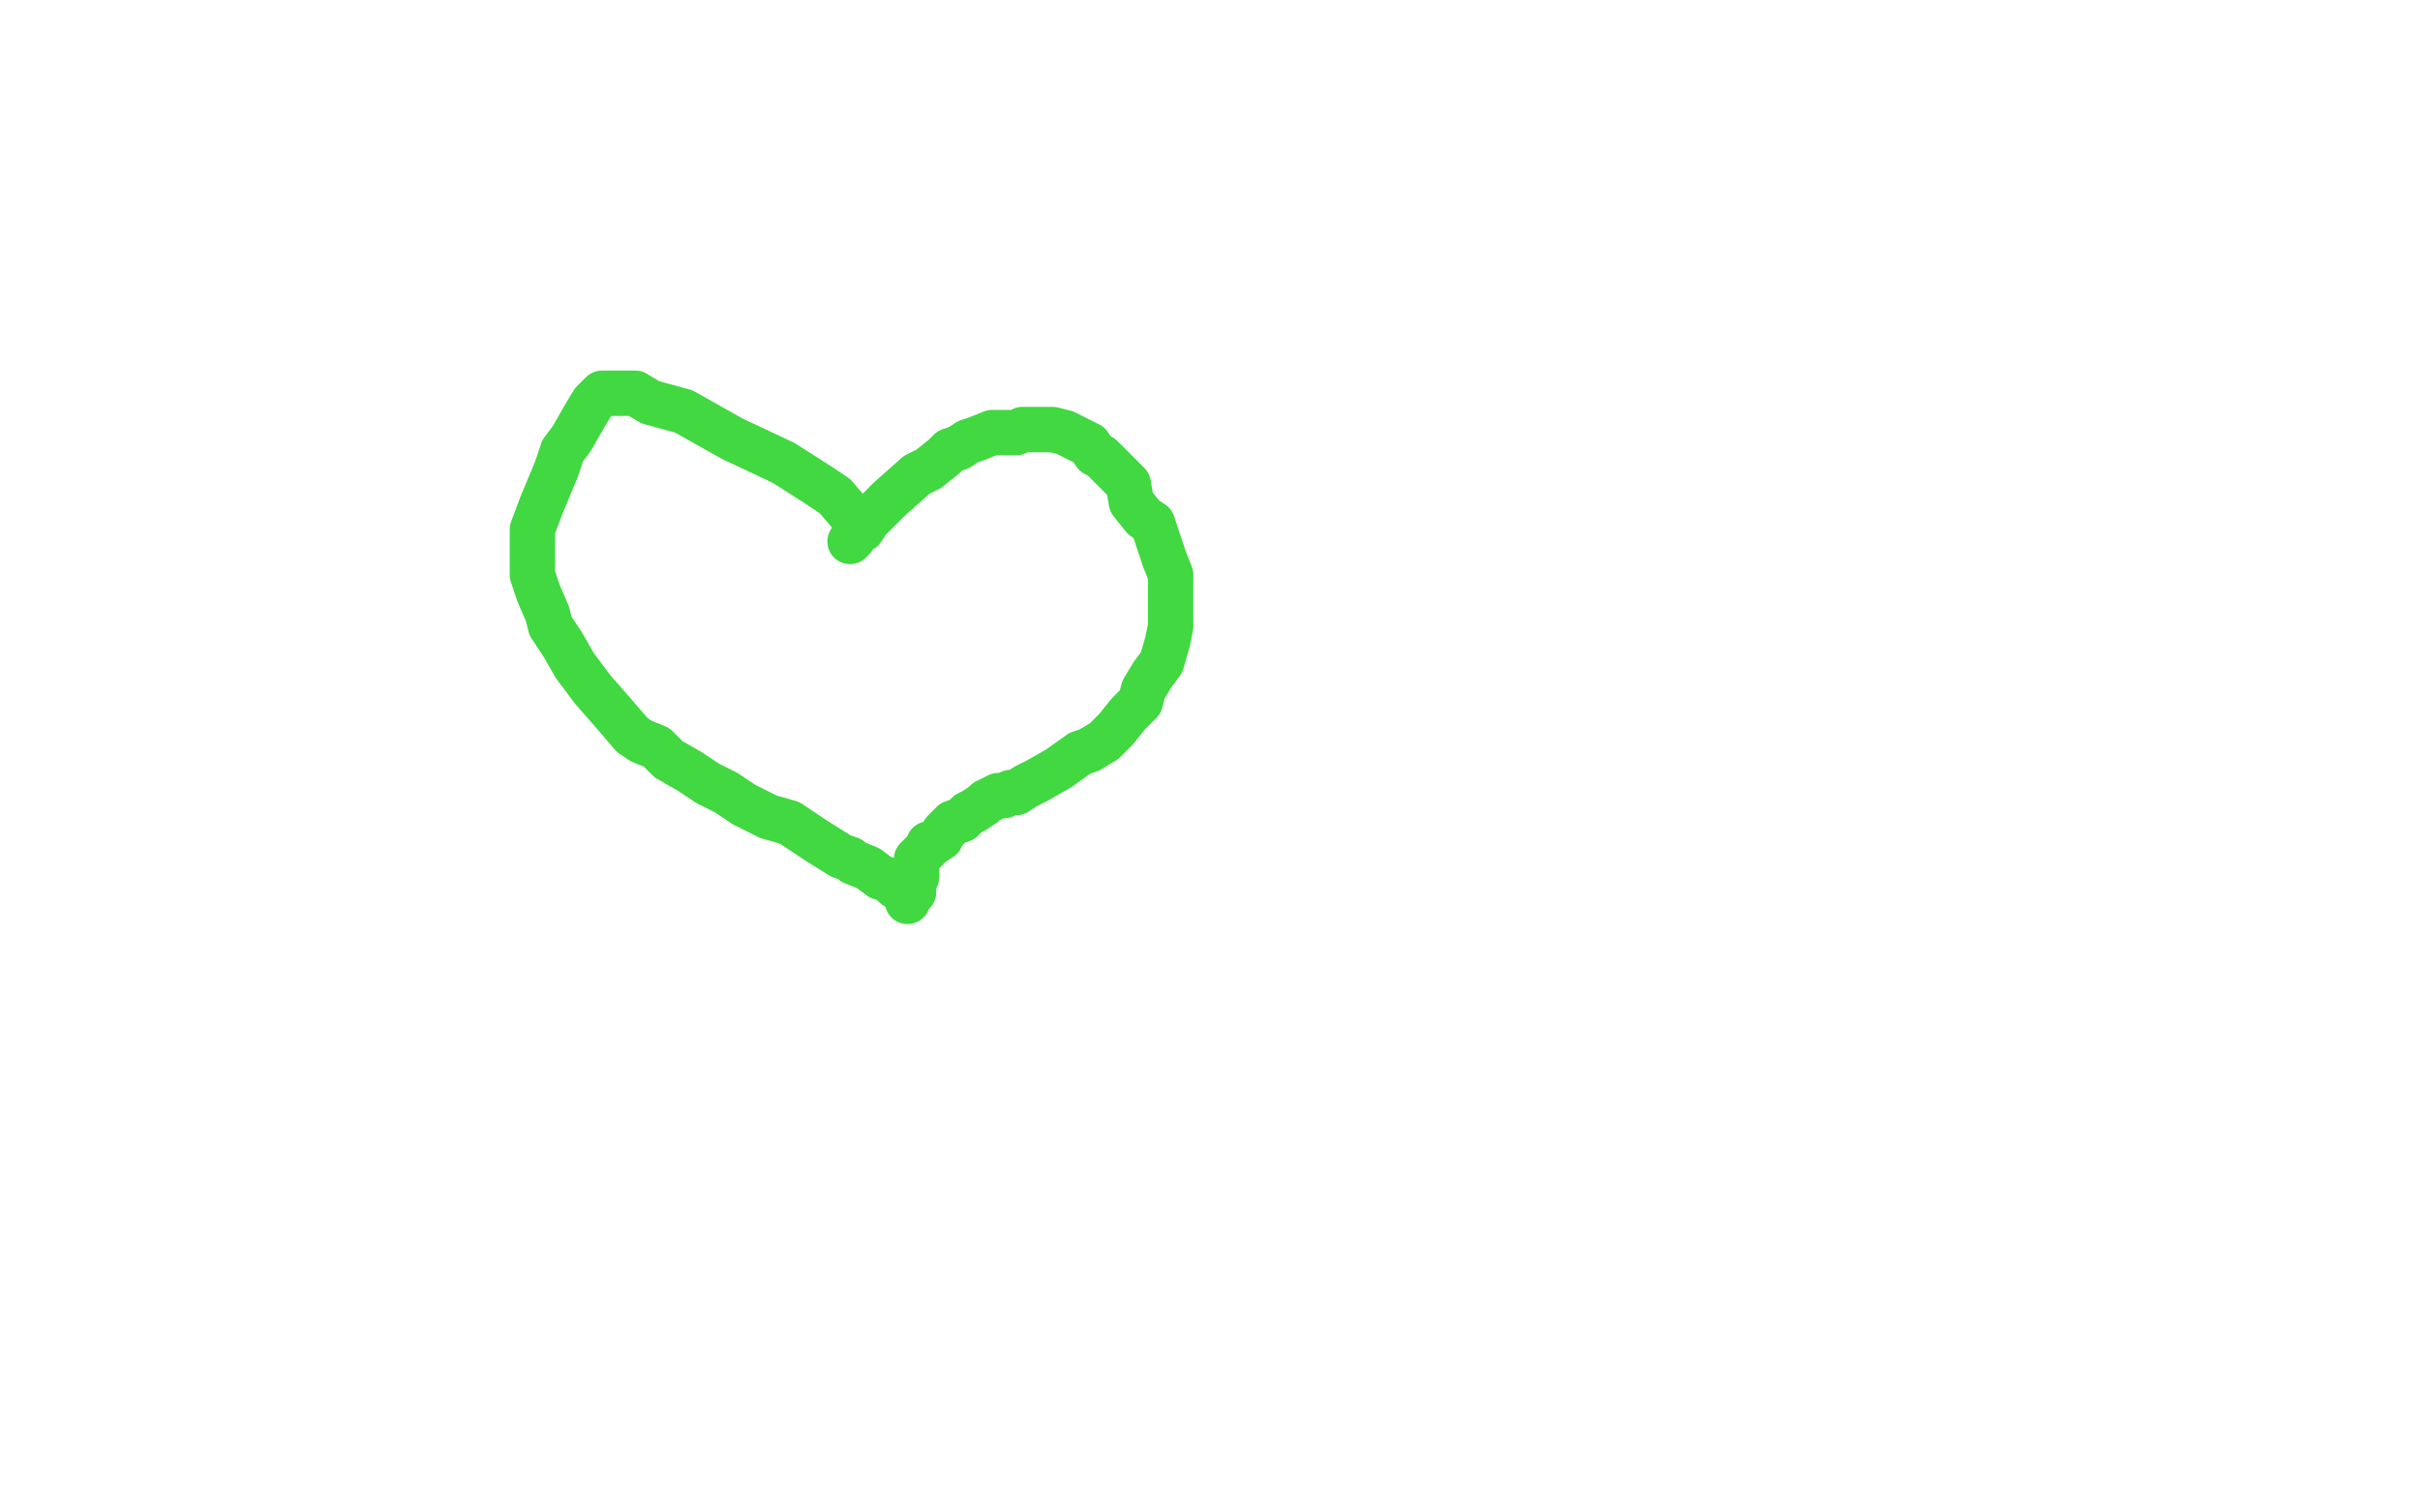 <?xml version="1.0" standalone="no"?>
<!DOCTYPE svg PUBLIC "-//W3C//DTD SVG 1.1//EN"
"http://www.w3.org/Graphics/SVG/1.1/DTD/svg11.dtd">

<svg width="800" height="500" version="1.1" xmlns="http://www.w3.org/2000/svg" xmlns:xlink="http://www.w3.org/1999/xlink" style="stroke-antialiasing: false"><desc>This SVG has been created on https://colorillo.com/</desc><rect x='0' y='0' width='800' height='500' style='fill: rgb(255,255,255); stroke-width:0' /><polyline points="285,174 284,174 284,174 282,171 282,171 276,164 276,164 270,160 270,160 259,153 259,153 242,145 242,145 226,136 226,136 215,133 215,133 210,130 206,130 204,130 202,130 199,130 196,133 193,138 189,145 186,149 184,155 179,167 176,175 176,181 176,187 176,190 178,196 181,203 182,207 186,213 190,220 193,224 196,228 203,236 209,243 212,245 217,247 221,251 228,255 234,259 240,262 246,266 254,270 261,272 270,278 278,283 281,284 282,285 287,287 291,290 294,291 296,293 297,293 298,294 299,294 300,294 301,295 302,295" style="fill: none; stroke: #41d841; stroke-width: 15; stroke-linejoin: round; stroke-linecap: round; stroke-antialiasing: false; stroke-antialias: 0; opacity: 1.0"/>
<polyline points="281,179 282,178 282,178 282,177 282,177 283,176 283,176 285,175 285,175 287,172 287,172 294,165 303,157 307,155 312,151 314,149 317,148 320,146 323,145 328,143 332,143 336,143 338,142 339,142 341,142 342,142 344,142 348,142 352,143 354,144 360,147 362,150 364,151 368,155 373,160 374,166 378,171 381,173 383,179 385,185 387,190 387,195 387,198 387,204 387,207 386,212 384,219 381,223 378,228 377,232 373,236 369,241 365,245 360,248 357,249 350,254 343,258 339,260 336,262 334,262 332,263 330,263 326,265 325,266 322,268 320,269 318,271 315,272 312,275 311,277 308,279 307,279 306,281 304,283 303,284 303,286 303,288 303,290 302,292 301,294 301,295 300,297 300,298" style="fill: none; stroke: #41d841; stroke-width: 15; stroke-linejoin: round; stroke-linecap: round; stroke-antialiasing: false; stroke-antialias: 0; opacity: 1.0"/>
</svg>
